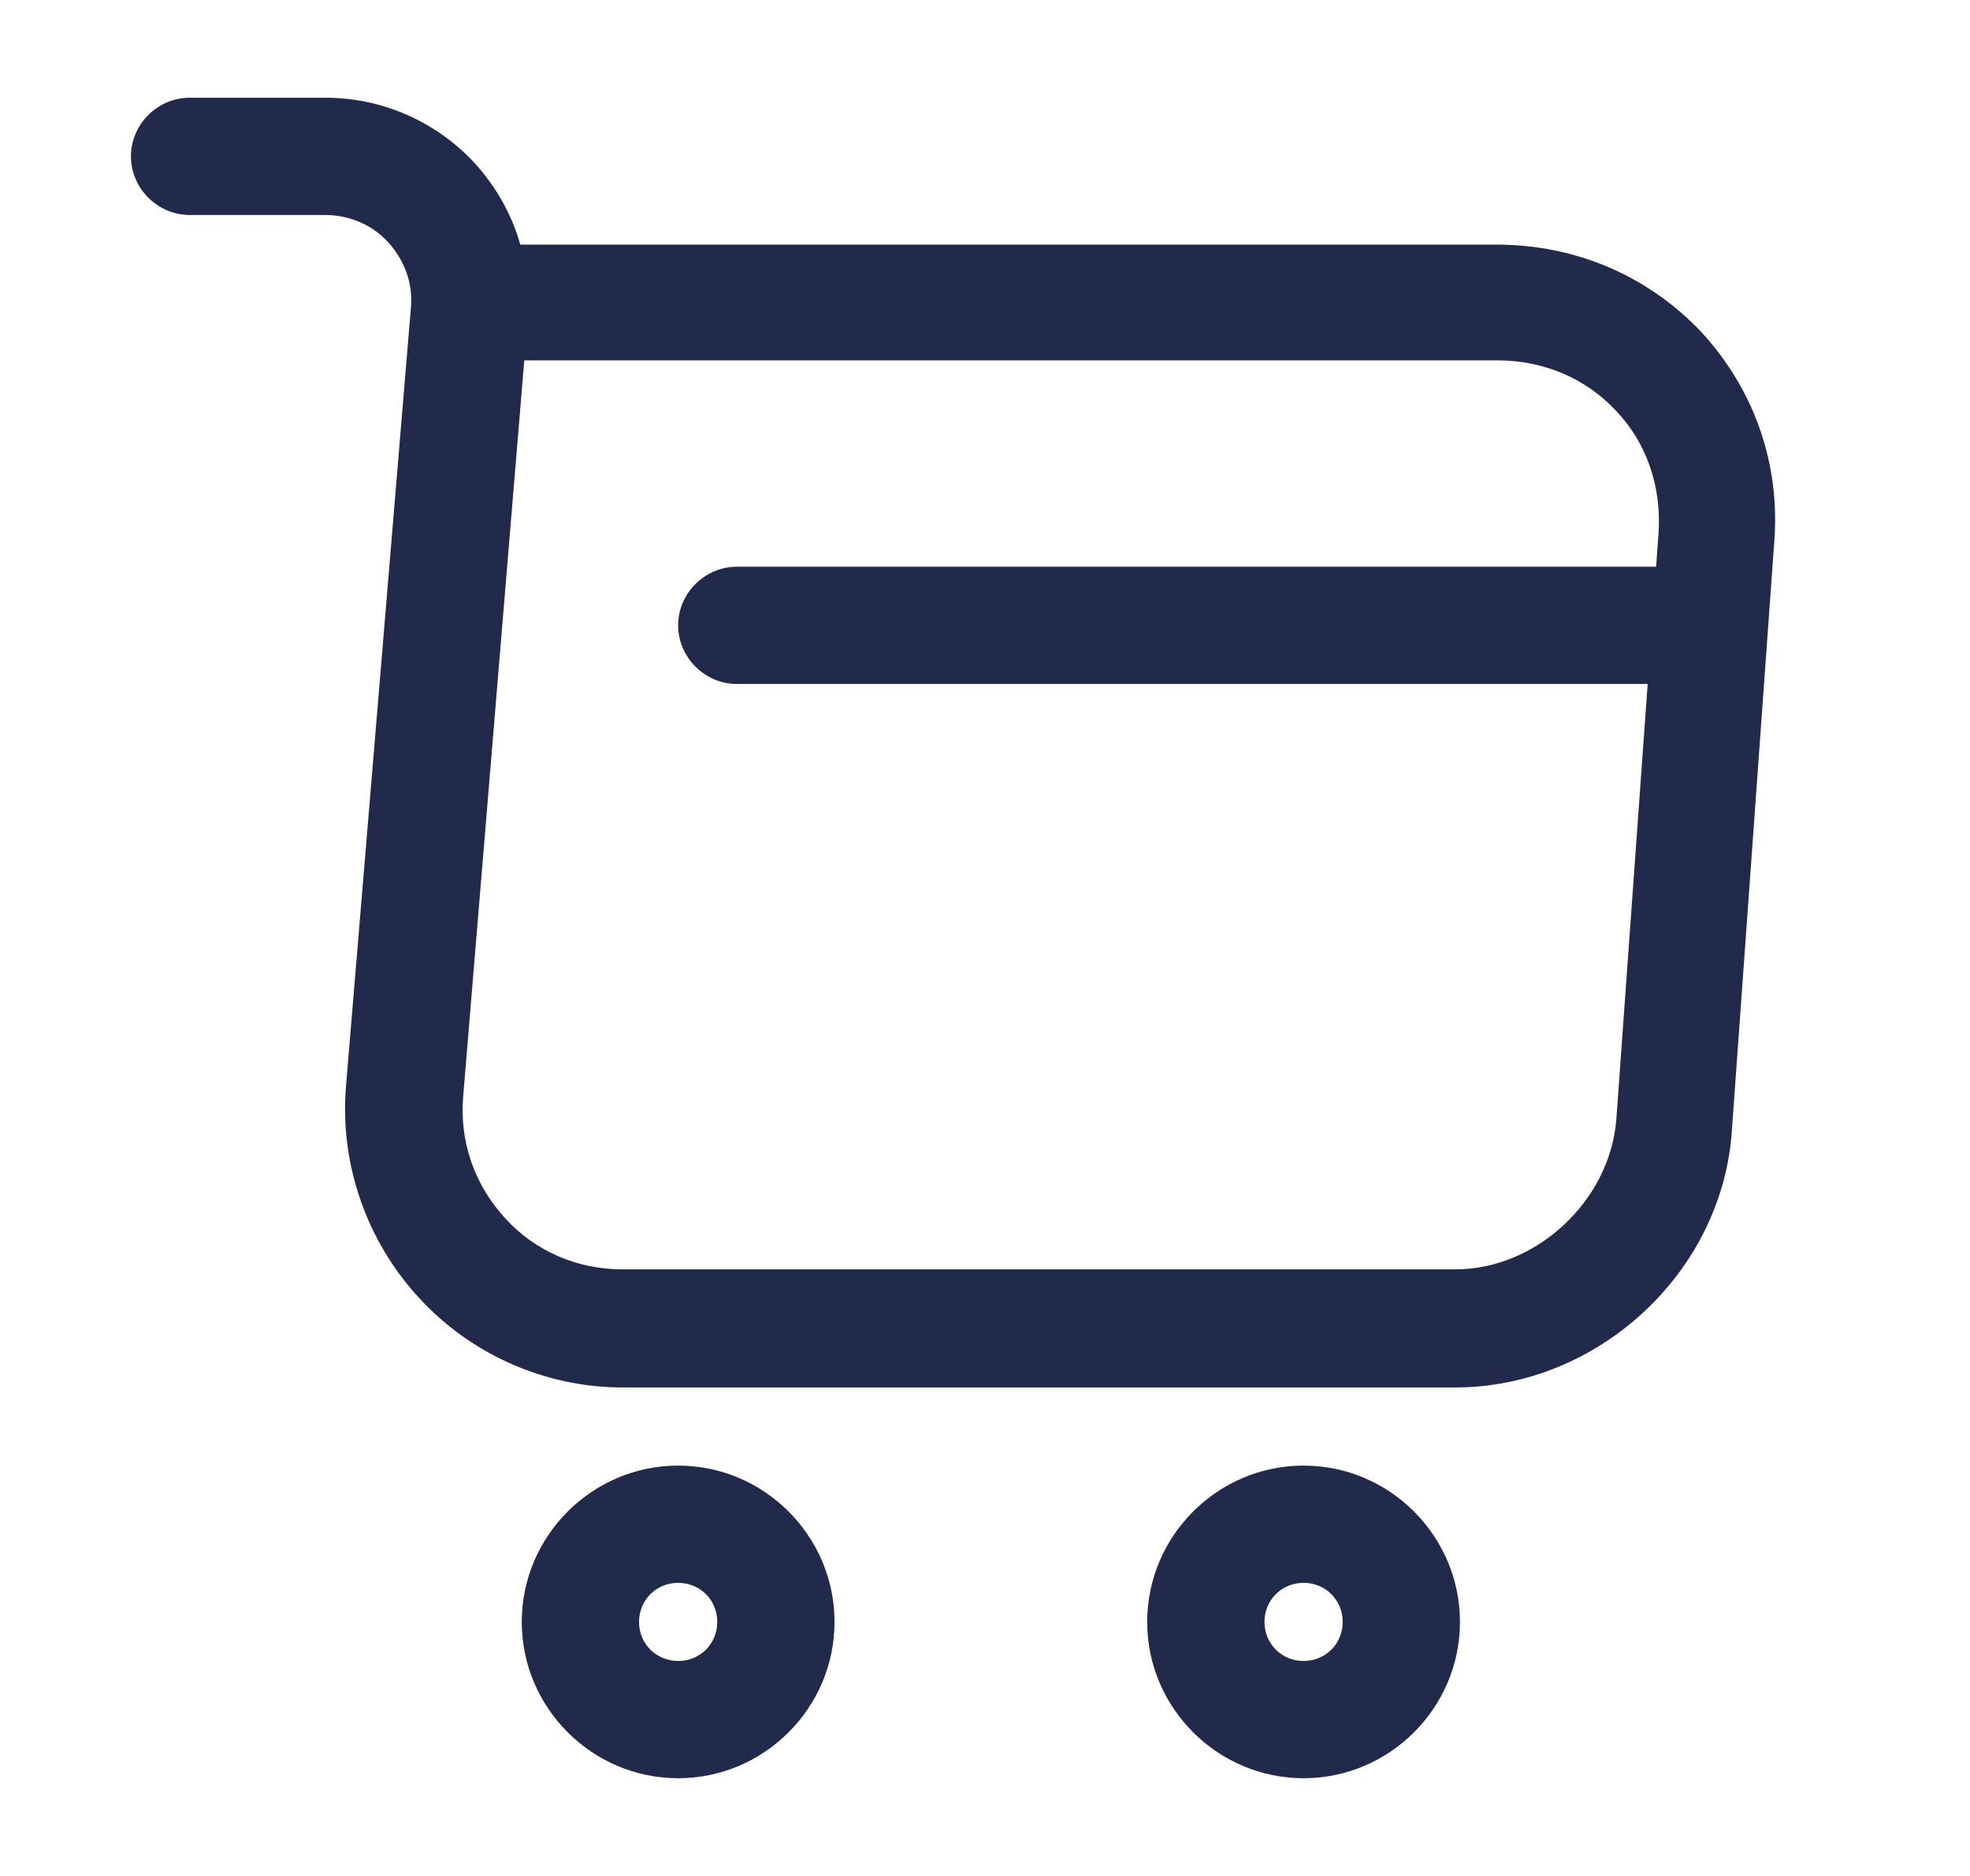 <svg width="21" height="20" viewBox="0 0 21 20" fill="none" xmlns="http://www.w3.org/2000/svg">
<g id="vuesax/outline/shopping-cart">
<g id="shopping-cart">
<path id="Vector" d="M15.513 14.792H6.638C5.813 14.792 5.021 14.442 4.463 13.833C3.905 13.225 3.621 12.408 3.688 11.583L4.38 3.283C4.405 3.025 4.313 2.775 4.138 2.583C3.963 2.392 3.721 2.292 3.463 2.292H2.021C1.68 2.292 1.396 2.008 1.396 1.667C1.396 1.325 1.68 1.042 2.021 1.042H3.471C4.08 1.042 4.655 1.3 5.063 1.742C5.288 1.992 5.455 2.283 5.546 2.608H15.955C16.797 2.608 17.572 2.942 18.138 3.542C18.697 4.15 18.98 4.942 18.913 5.783L18.463 12.033C18.372 13.558 17.038 14.792 15.513 14.792ZM5.588 3.85L4.938 11.683C4.896 12.167 5.055 12.625 5.38 12.983C5.705 13.342 6.155 13.533 6.638 13.533H15.513C16.38 13.533 17.163 12.8 17.23 11.933L17.68 5.683C17.713 5.192 17.555 4.725 17.23 4.383C16.905 4.033 16.455 3.842 15.963 3.842H5.588V3.85Z" fill="#222A4C"/>
<path id="Vector_2" d="M13.896 18.958C12.979 18.958 12.229 18.208 12.229 17.292C12.229 16.375 12.979 15.625 13.896 15.625C14.813 15.625 15.563 16.375 15.563 17.292C15.563 18.208 14.813 18.958 13.896 18.958ZM13.896 16.875C13.663 16.875 13.479 17.058 13.479 17.292C13.479 17.525 13.663 17.708 13.896 17.708C14.13 17.708 14.313 17.525 14.313 17.292C14.313 17.058 14.13 16.875 13.896 16.875Z" fill="#222A4C"/>
<path id="Vector_3" d="M7.229 18.958C6.312 18.958 5.562 18.208 5.562 17.292C5.562 16.375 6.312 15.625 7.229 15.625C8.146 15.625 8.896 16.375 8.896 17.292C8.896 18.208 8.146 18.958 7.229 18.958ZM7.229 16.875C6.996 16.875 6.812 17.058 6.812 17.292C6.812 17.525 6.996 17.708 7.229 17.708C7.463 17.708 7.646 17.525 7.646 17.292C7.646 17.058 7.463 16.875 7.229 16.875Z" fill="#222A4C"/>
<path id="Vector_4" d="M17.855 7.292H7.854C7.513 7.292 7.229 7.008 7.229 6.667C7.229 6.325 7.513 6.042 7.854 6.042H17.855C18.196 6.042 18.48 6.325 18.48 6.667C18.48 7.008 18.196 7.292 17.855 7.292Z" fill="#222A4C"/>
</g>
</g>
</svg>
